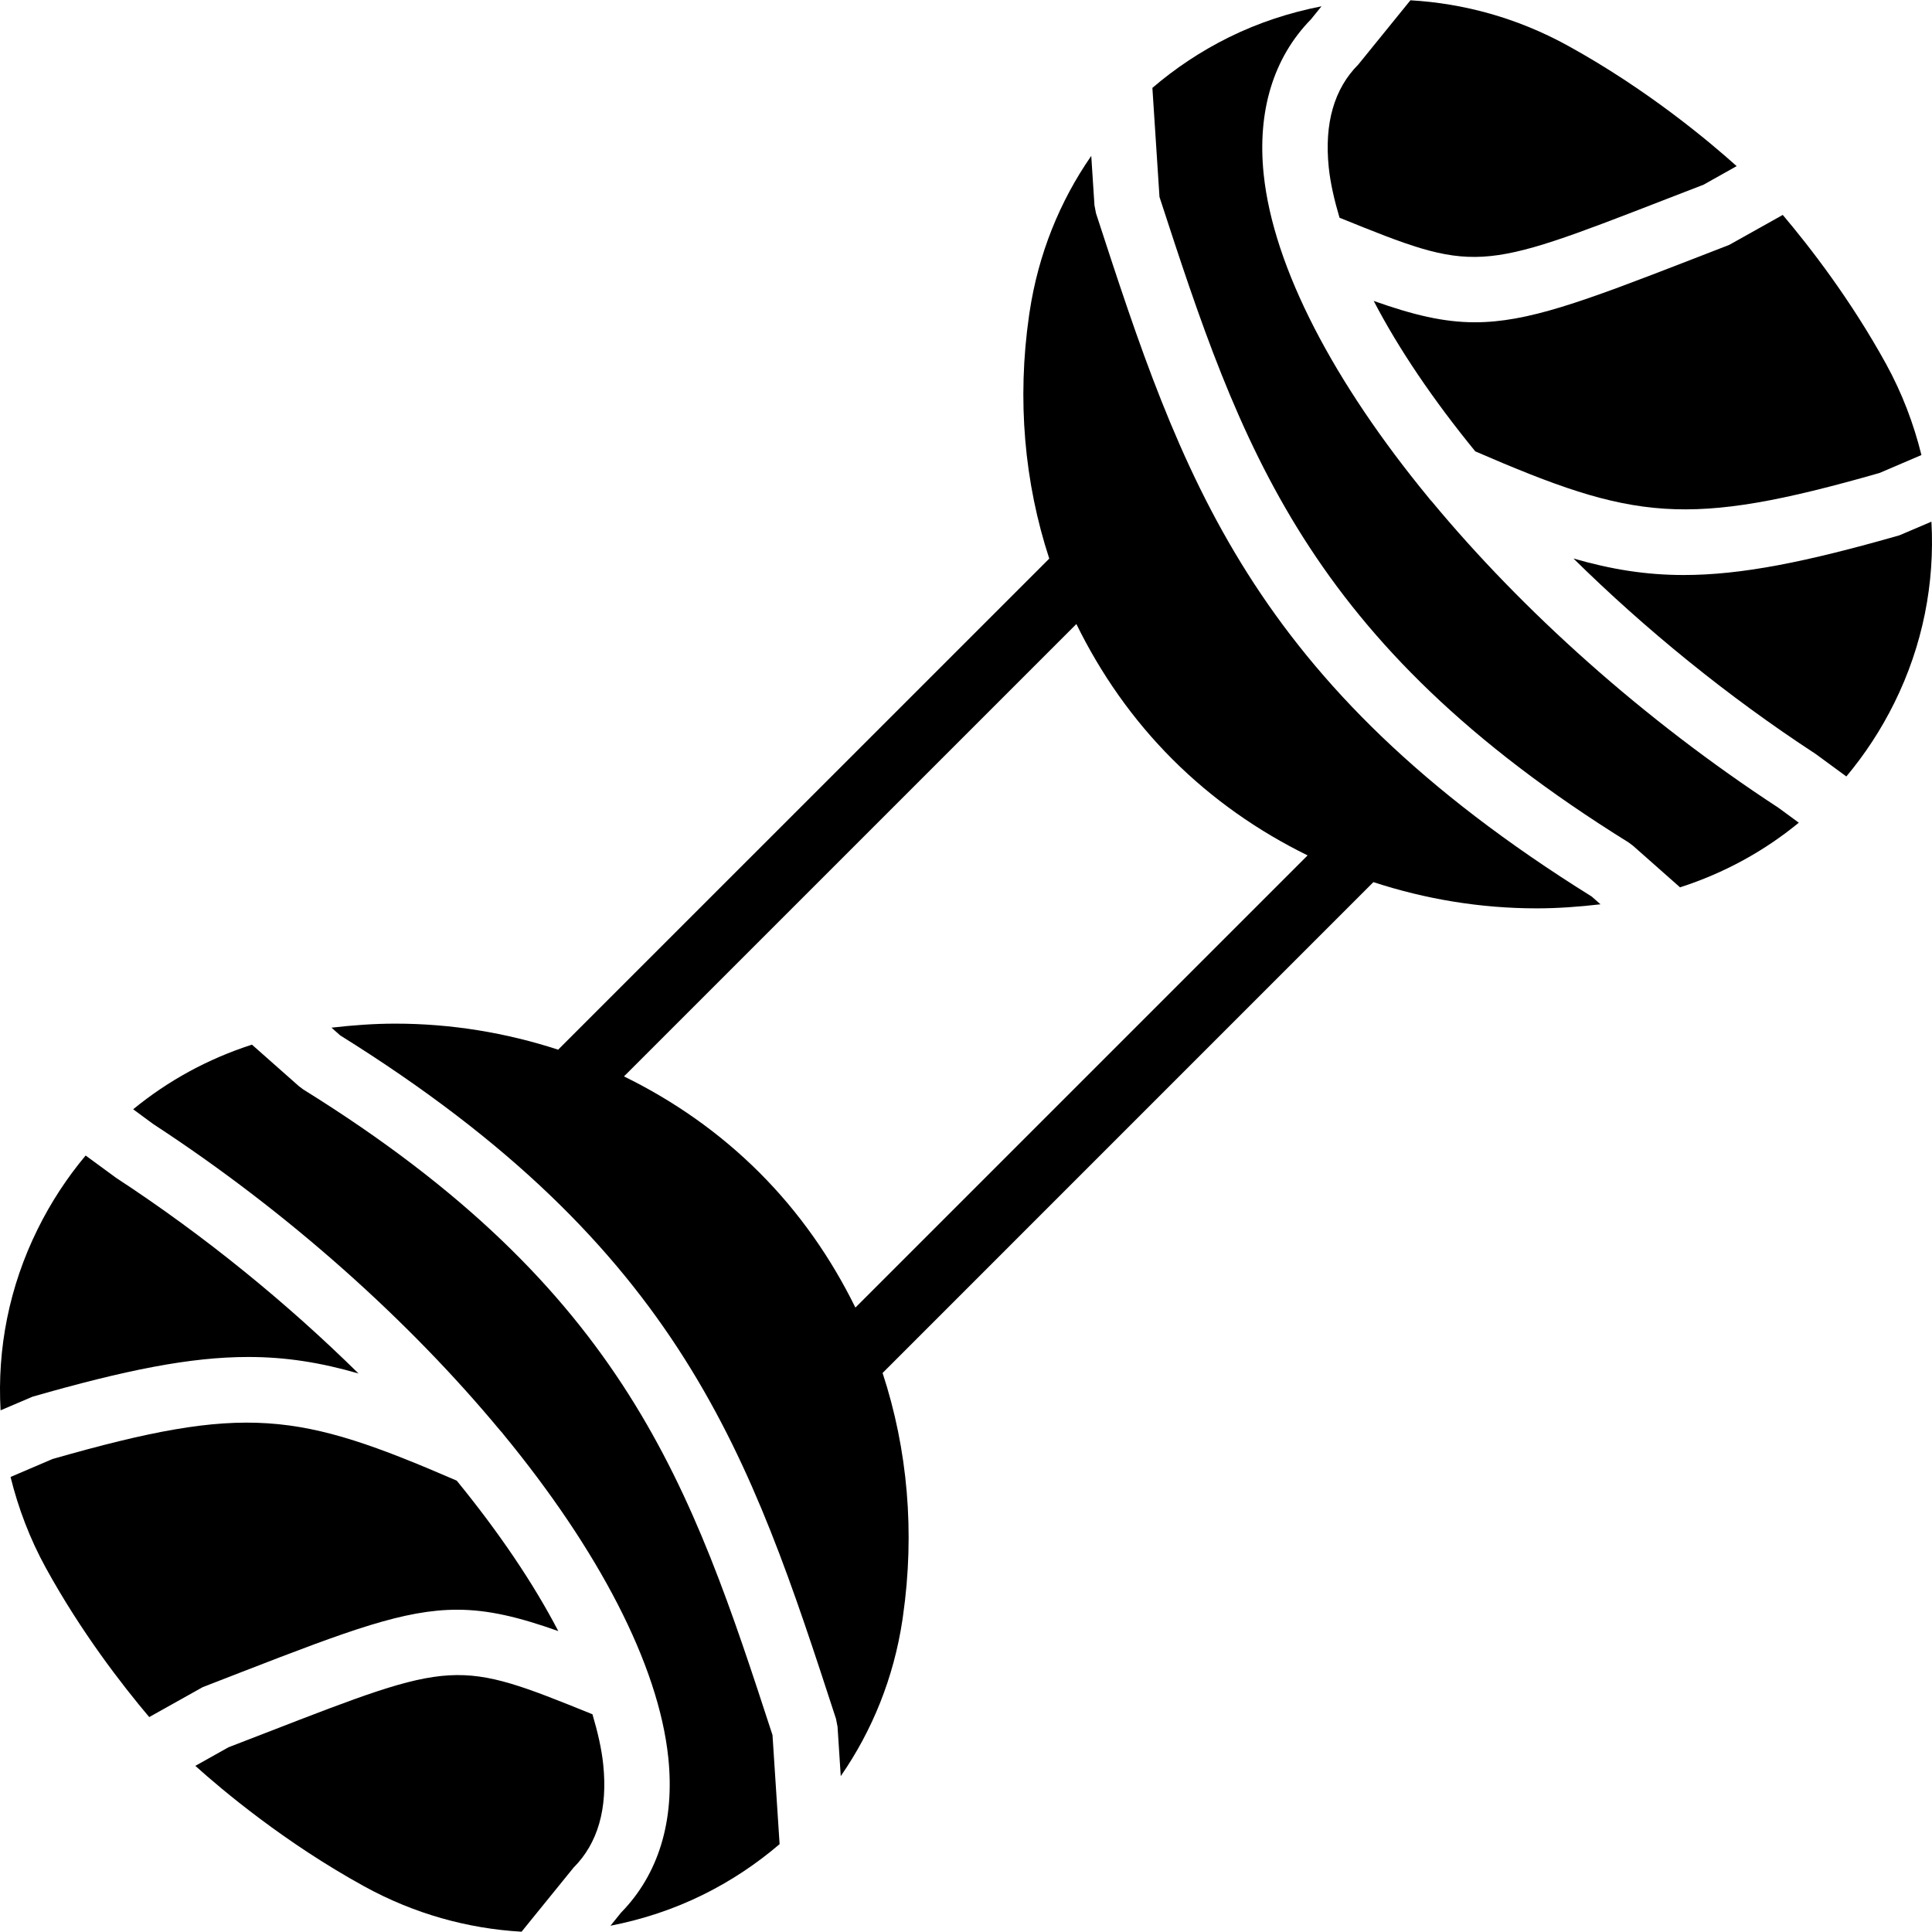 <?xml version="1.0" encoding="iso-8859-1"?>
<!-- Generator: Adobe Illustrator 19.0.0, SVG Export Plug-In . SVG Version: 6.00 Build 0)  -->
<svg version="1.1" id="Layer_1" xmlns="http://www.w3.org/2000/svg" xmlns:xlink="http://www.w3.org/1999/xlink" x="0px" y="0px"
	 viewBox="0 0 503.984 503.984" style="enable-background:new 0 0 503.984 503.984;" xml:space="preserve">
<g>
	<g>
		<g>
			<path d="M503.834,136.083l-8.346,3.558c-24.277,6.955-41.19,10.359-56.277,10.359c-9.847,0-18.927-1.468-28.757-4.309
				c18.586,18.313,40.09,35.908,63.215,51.012l7.97,5.845c4.838-5.777,9.054-12.194,12.518-19.191
				C501.607,168.305,504.73,152.134,503.834,136.083z"/>
			<path d="M349.43,56.796c35.524,14.387,35.849,14.31,85.129-4.813l9.822-3.797l8.644-4.847
				c-7.074-6.357-23.339-20.045-44.066-31.437c-13.013-7.159-26.982-11.016-41.037-11.827l-13.56,16.717
				c-6.332,6.332-8.934,15.377-7.74,26.888C347.049,47.836,348.09,52.256,349.43,56.796z"/>
			<path d="M373.506,130.813c-0.358-0.341-0.64-0.717-0.939-1.101c-24.491-29.807-40.38-59.802-42.923-84.267
				c-1.707-16.452,2.551-30.413,12.322-40.388l2.765-3.413c-8.243,1.613-16.367,4.233-24.183,8.098
				c-7.305,3.618-13.961,8.064-19.934,13.184l1.852,28.45c21.12,64.811,38.187,116.105,122.377,168.388l1.152,0.862l12.262,10.846
				c11.469-3.695,21.905-9.404,30.984-16.862l-5.282-3.874C428.64,187.662,397.169,159.348,373.506,130.813z"/>
			<path d="M440.734,67.9c-27.93,10.837-42.266,16.171-56.004,16.171c-8.098,0-16.043-1.903-26.385-5.572
				c6.545,12.578,15.565,25.865,26.496,39.245c41.387,17.92,54.946,20.079,105.438,5.641l10.948-4.685
				c-2.014-8.124-5.018-16.111-9.225-23.757c-9.165-16.666-19.78-30.396-26.948-38.878l-13.969,7.817L440.734,67.9z"/>
			<path d="M285.904,55.64l-0.401-2.091l-0.836-12.885c-8.226,11.861-13.815,25.634-16.085,40.704l-0.145,0.973
				c-3.157,21.931-1.229,43.511,5.274,63.377L145.599,273.82c-13.525-4.403-27.81-6.793-42.487-6.793
				c-5.504,0-11.059,0.41-16.64,1.05l2.278,2.022c89.404,55.706,107.017,109.798,129.323,178.244l0.41,2.091l0.836,12.885
				c8.218-11.861,13.815-25.634,16.085-40.704l0.137-0.973c3.166-21.973,1.22-43.588-5.308-63.488l128.034-128.043
				c13.56,4.437,27.878,6.844,42.607,6.844c5.495,0,11.059-0.41,16.631-1.058l-2.278-2.014
				C325.831,178.179,308.21,124.086,285.904,55.64z M223.141,341.097c-6.323-12.86-14.601-24.781-24.994-35.174
				c-10.453-10.453-22.443-18.799-35.379-25.131l118.016-118.008c6.323,12.894,14.626,24.849,25.054,35.277
				c10.419,10.419,22.366,18.748,35.268,25.079L223.141,341.097z"/>
			<path d="M64.766,353.983c9.847,0,18.927,1.459,28.757,4.309c-18.586-18.313-40.09-35.908-63.215-51.021l-7.97-5.837
				c-4.838,5.777-9.054,12.194-12.51,19.191c-7.45,15.053-10.581,31.223-9.677,47.275l8.337-3.558
				C32.766,357.379,49.679,353.983,64.766,353.983z"/>
			<path d="M154.55,447.188c-35.524-14.387-35.849-14.31-85.129,4.813l-9.822,3.797l-8.644,4.847
				c7.074,6.357,23.339,20.045,44.066,31.437c13.013,7.159,26.982,11.017,41.037,11.827l13.56-16.717
				c6.332-6.332,8.934-15.377,7.74-26.889C156.931,456.148,155.89,451.728,154.55,447.188z"/>
			<path d="M79.137,284.217l-1.152-0.862l-12.262-10.846c-11.469,3.695-21.905,9.404-30.985,16.862l5.282,3.883
				c35.319,23.066,66.79,51.379,90.453,79.915c0.358,0.341,0.64,0.717,0.939,1.109c24.491,29.807,40.38,59.793,42.923,84.267
				c1.707,16.444-2.552,30.404-12.322,40.38l-2.765,3.422c8.243-1.613,16.367-4.241,24.183-8.107
				c7.305-3.61,13.961-8.064,19.934-13.175l-1.852-28.459C180.394,387.803,163.327,336.5,79.137,284.217z"/>
			<path d="M63.245,436.083c27.93-10.837,42.266-16.171,56.004-16.171c8.098,0,16.043,1.903,26.385,5.572
				c-6.545-12.578-15.565-25.865-26.496-39.245c-41.387-17.92-54.946-20.079-105.438-5.641l-10.948,4.685
				c2.014,8.124,5.018,16.111,9.225,23.757c9.165,16.666,19.78,30.396,26.948,38.878l13.969-7.817L63.245,436.083z"/>
		</g>
	</g>
</g>
<g>
</g>
<g>
</g>
<g>
</g>
<g>
</g>
<g>
</g>
<g>
</g>
<g>
</g>
<g>
</g>
<g>
</g>
<g>
</g>
<g>
</g>
<g>
</g>
<g>
</g>
<g>
</g>
<g>
</g>
</svg>
